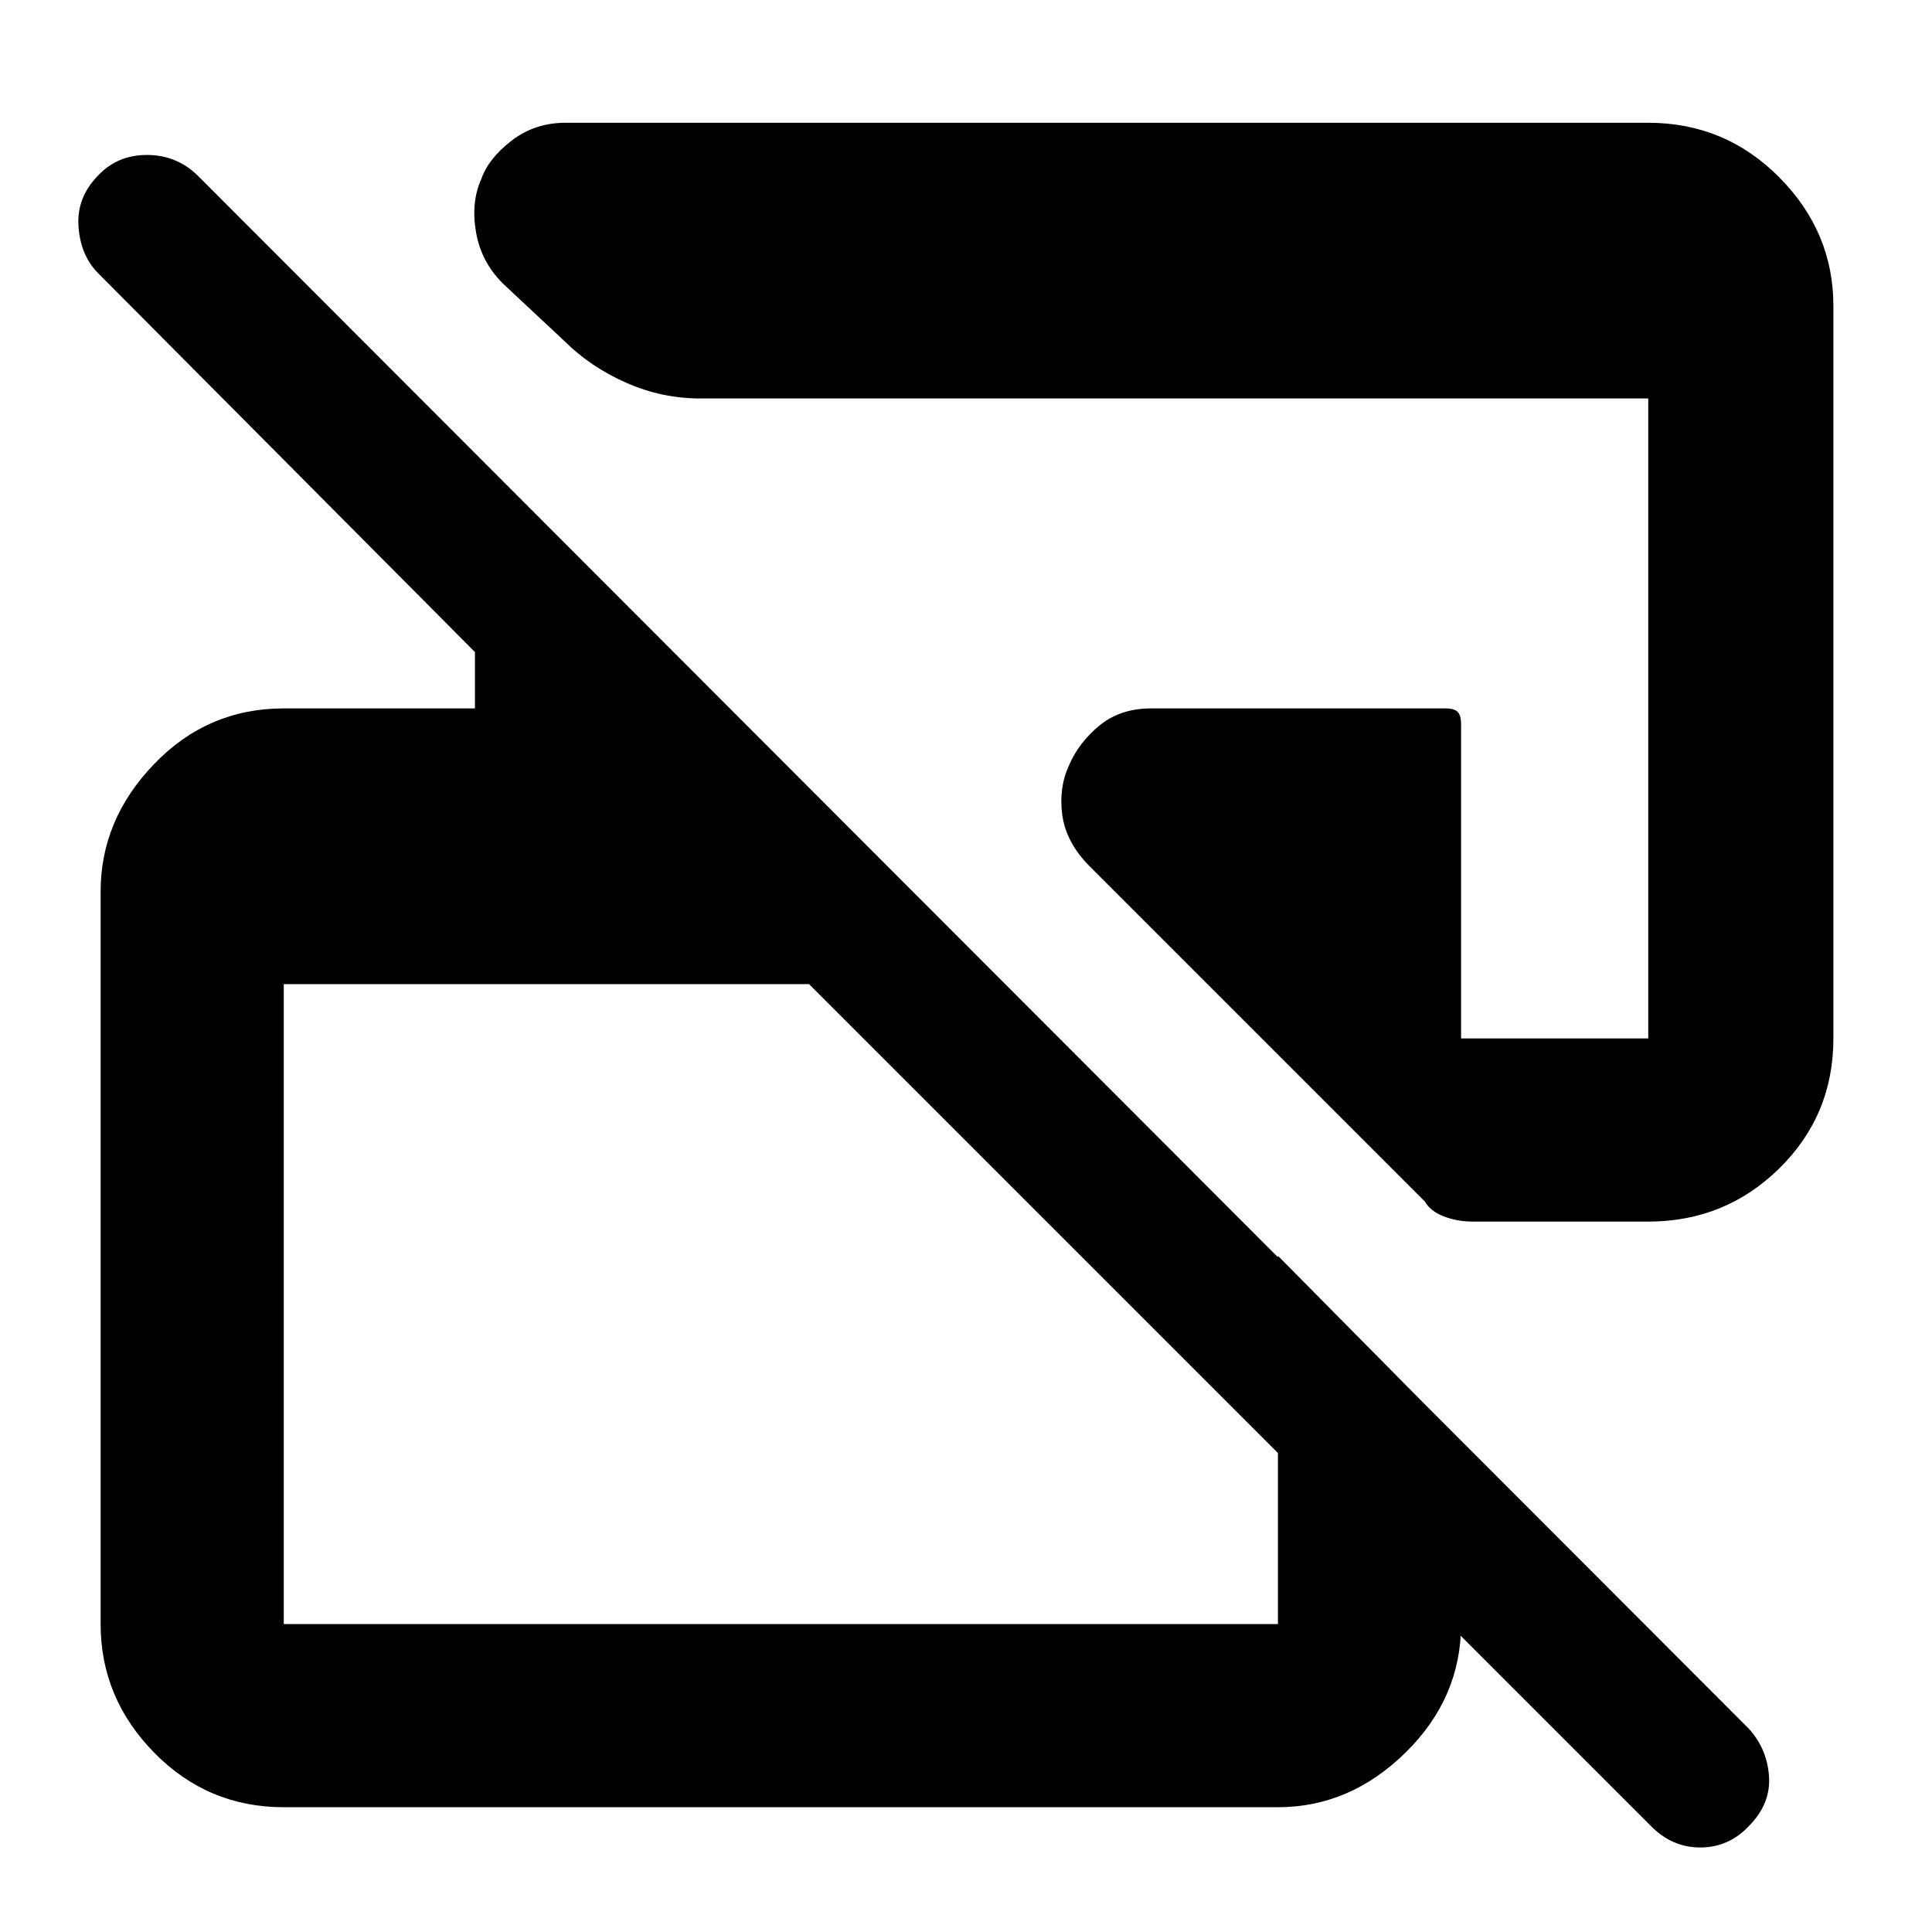 <svg xmlns="http://www.w3.org/2000/svg" height="48px" viewBox="0 -960 960 960" width="48px" fill="#000000">
    <path d="M820-53 402-471H141v318h494v-183l91 92v91q0 36.75-27.62 63.87Q670.75-62 635-62H141q-37.8 0-64.4-27.13Q50-116.25 50-153v-364q0-35.75 26.6-63.38Q103.2-608 141-608h95v-28L49-824q-9-8.93-10-23.47Q38-862 48.95-873q9.52-10 24.06-10T98-873l771 772q9 9.91 10 23.45Q880-64 869.37-53q-10.21 11-24.5 11T820-53Zm91-755v364q0 38.15-26.89 64.58Q857.21-353 819-353h-87q-7.96 0-14.61-2.59-6.66-2.58-9.39-7.41L541-530q-11.31-11.56-13.15-25.03-1.85-13.47 3.36-24.72Q536-591 546.34-599.5 556.69-608 572-608h146.22q4.42 0 6.1 1.74Q726-604.53 726-600v156h93v-318H348q-19.11 0-36.77-7.78-17.66-7.79-30.46-20.45l-30.96-28.96Q239-830 236.5-844.79q-2.5-14.8 2.6-26.09 3.5-10.29 15.08-19.21Q265.75-899 281-899h538q38.21 0 65.11 27.12Q911-844.75 911-808Z"/>
</svg>